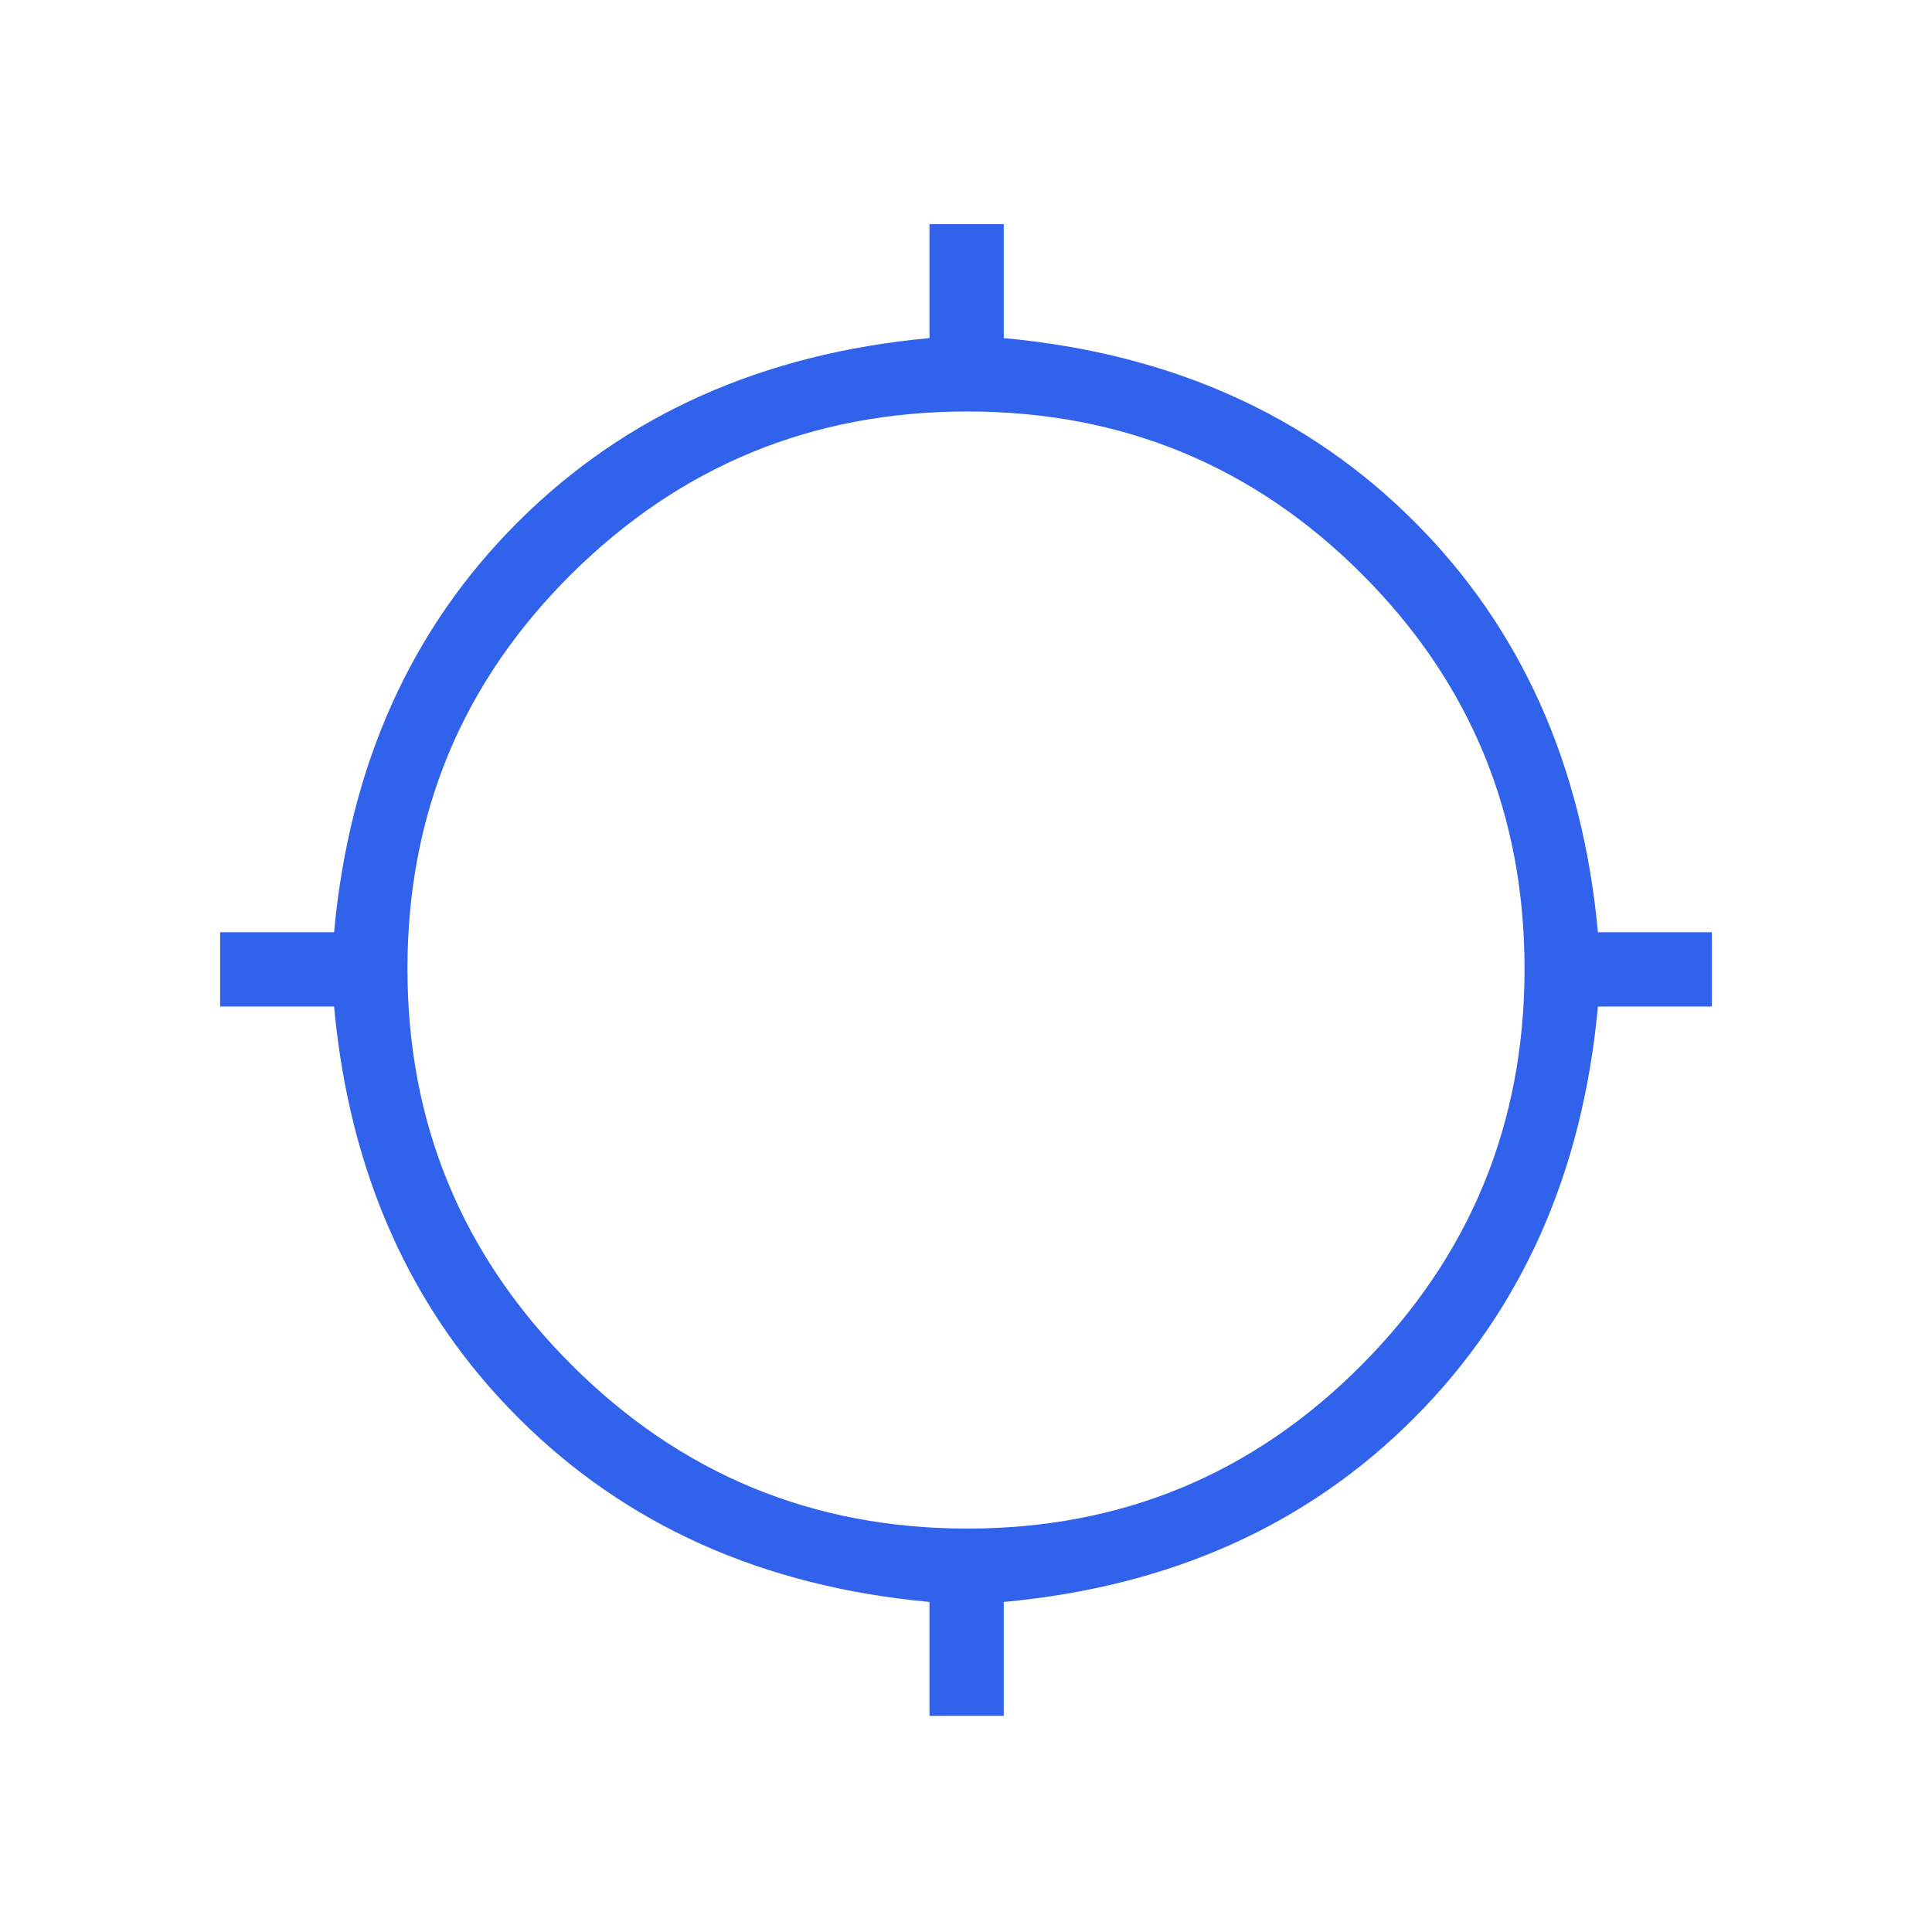 <?xml version="1.0" encoding="UTF-8"?> <svg xmlns="http://www.w3.org/2000/svg" height="24px" viewBox="0 -960 960 960" width="24px" fill="#3062EC"><path d="M461.85-107.38V-164q-124.27-11.46-204.33-91.52-80.06-80.06-91.52-204.33h-56.62v-36.92H166q11.46-124.27 91.52-204.02 80.06-79.75 204.33-91.21v-56.62h36.92V-792q124.27 11.46 204.02 91.21 79.75 79.75 91.21 204.02h56.62v36.92H794q-11.46 124.27-91.21 204.33-79.75 80.06-204.02 91.52v56.62h-36.92Zm18.78-93.08q115.29 0 196.1-81.44 80.81-81.45 80.81-196.73 0-115.29-80.81-196.1-80.81-80.81-196.1-80.81-115.28 0-196.73 80.81-81.44 80.81-81.44 196.1 0 115.28 81.44 196.73 81.45 81.44 196.73 81.44Z"></path></svg> 